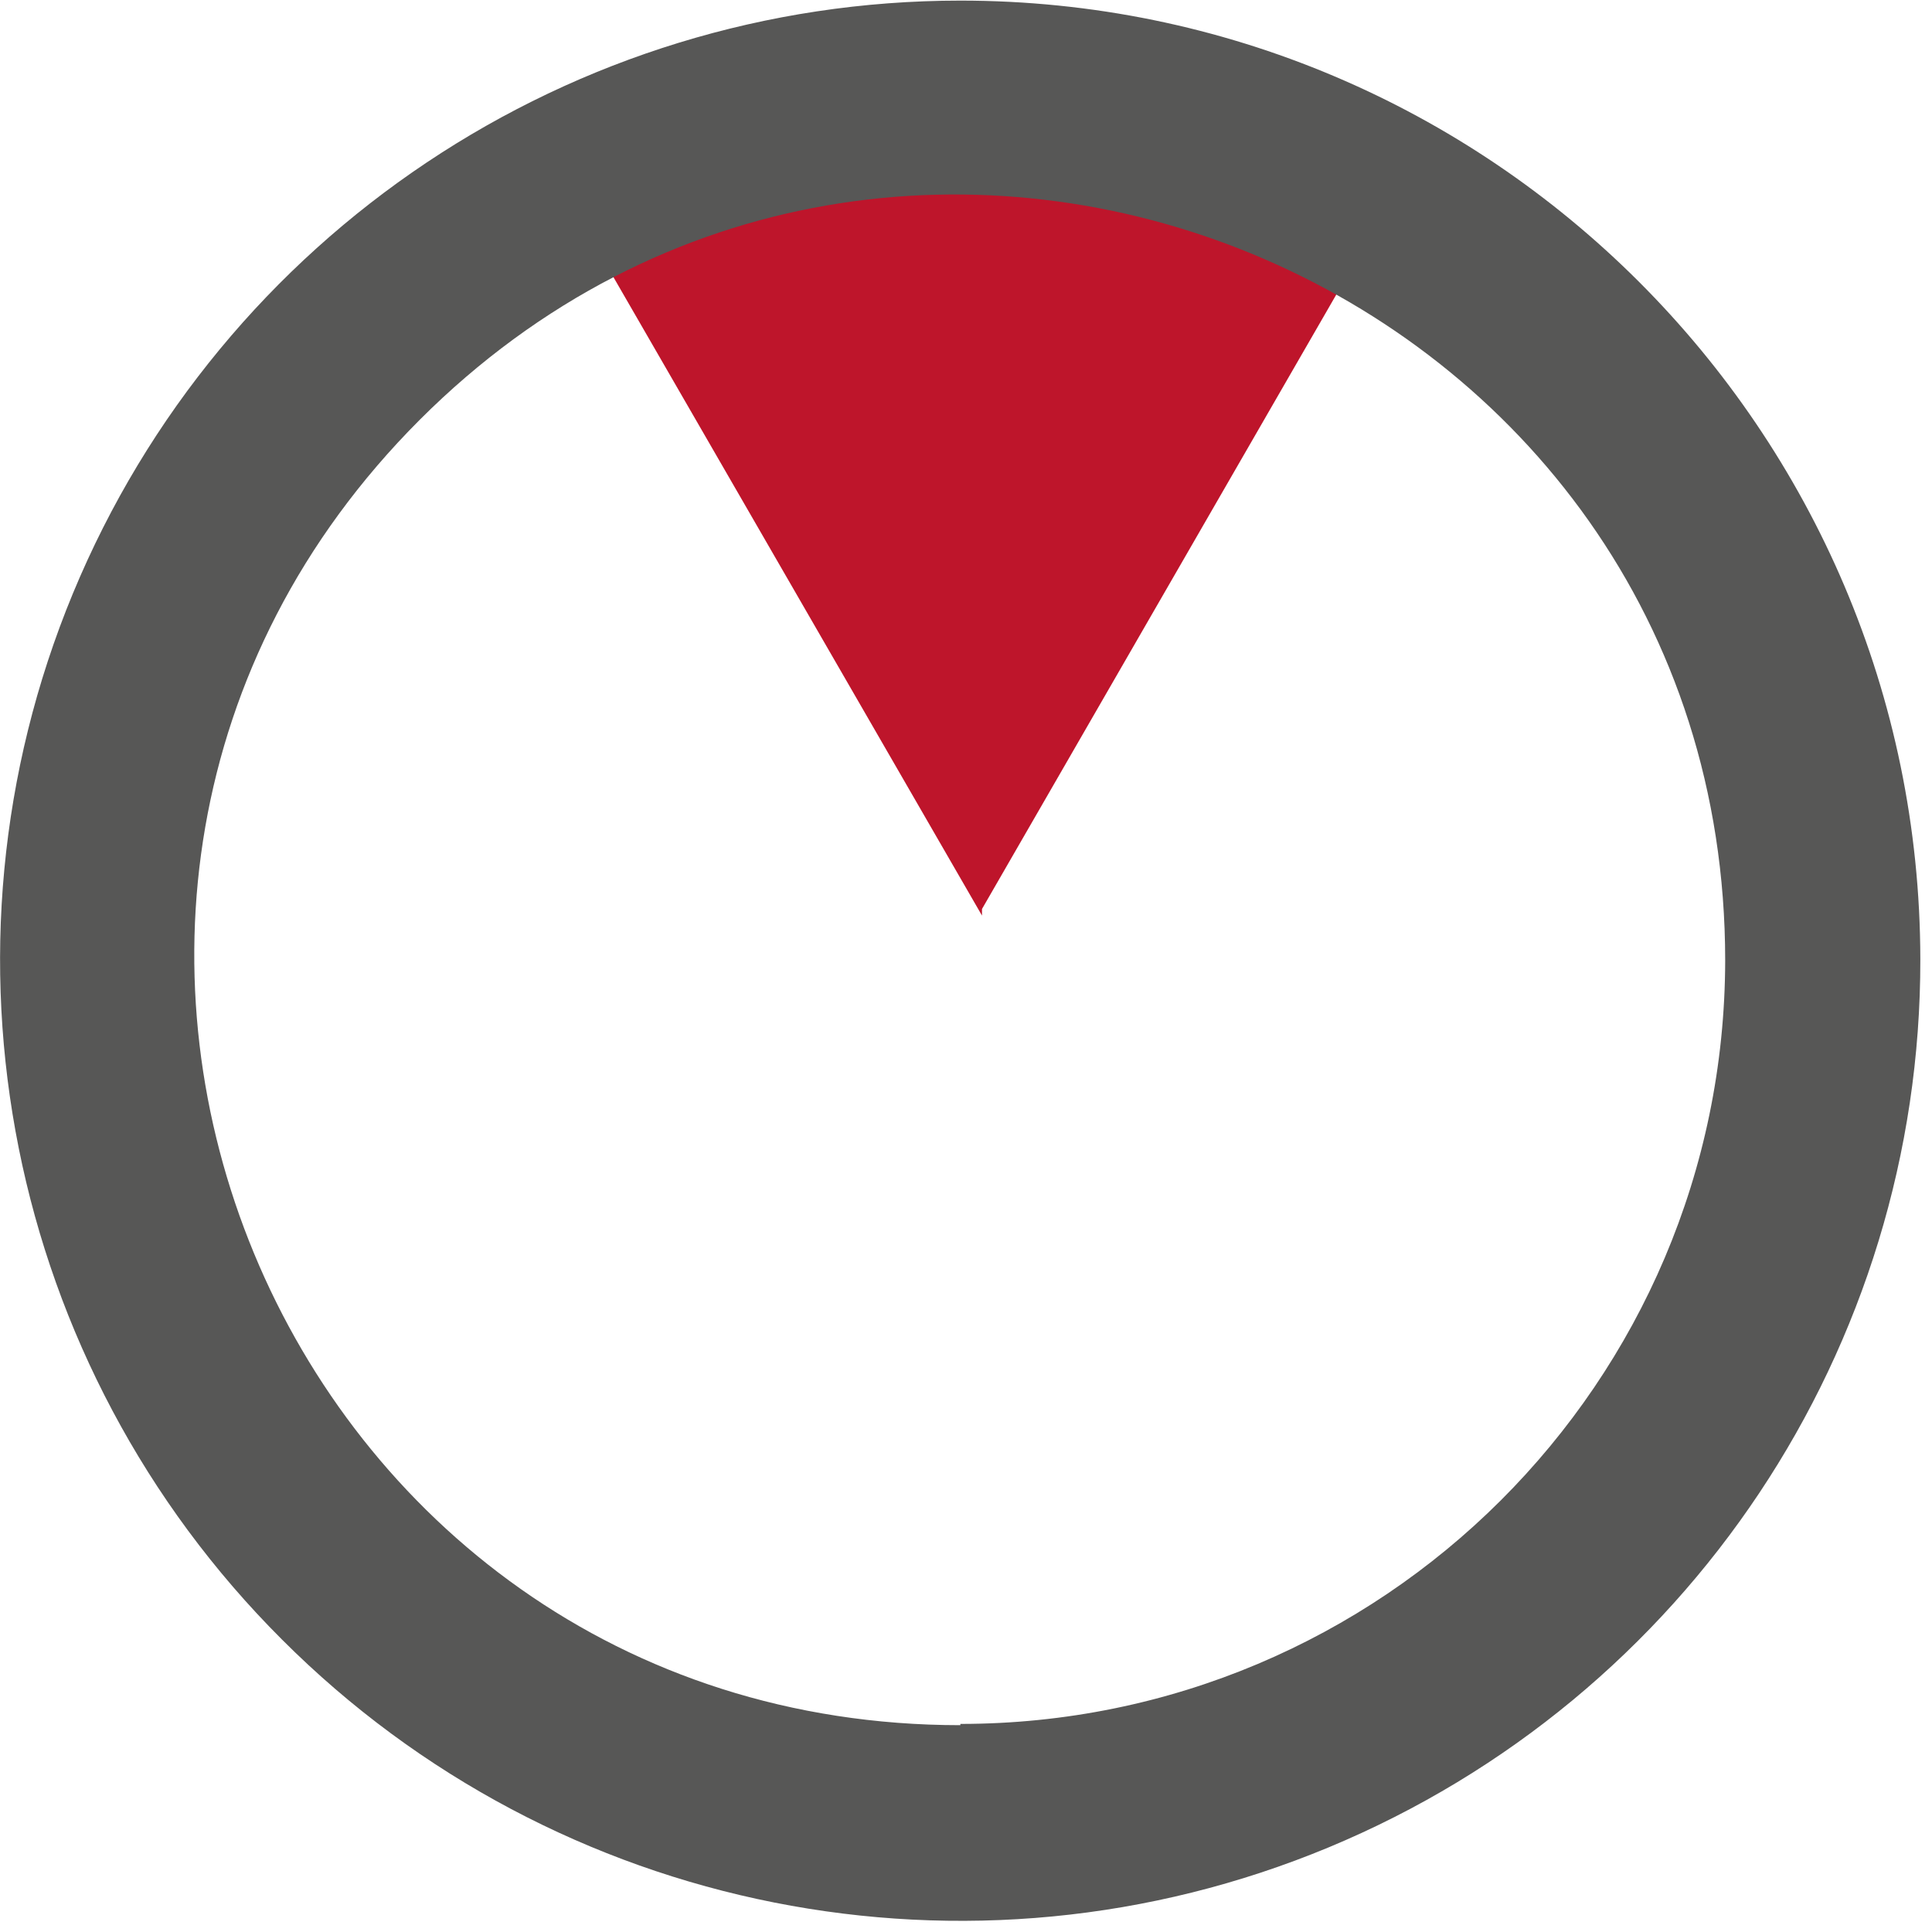 <?xml version="1.0" encoding="UTF-8" standalone="no"?>
<!-- Created with Inkscape (http://www.inkscape.org/) -->

<svg
   version="1.1"
   id="svg11178"
   xml:space="preserve"
   width="16.8"
   height="16.8"
   viewBox="0 0 16.8 16.8"
   sodipodi:docname="tools_interval.svg"
   inkscape:version="1.1.1 (3bf5ae0d25, 2021-09-20)"
   xmlns:inkscape="http://www.inkscape.org/namespaces/inkscape"
   xmlns:sodipodi="http://sodipodi.sourceforge.net/DTD/sodipodi-0.dtd"
   xmlns="http://www.w3.org/2000/svg"
   xmlns:svg="http://www.w3.org/2000/svg"><defs
     id="defs11182" /><sodipodi:namedview
     id="namedview11180"
     pagecolor="#ffffff"
     bordercolor="#666666"
     borderopacity="1.0"
     inkscape:pageshadow="2"
     inkscape:pageopacity="0.0"
     inkscape:pagecheckerboard="0"
     showgrid="false"
     inkscape:zoom="41.089283"
     inkscape:cx="9.333334"
     inkscape:cy="9.333334"
     inkscape:window-width="1920"
     inkscape:window-height="1017"
     inkscape:window-x="-8"
     inkscape:window-y="-8"
     inkscape:window-maximized="1"
     inkscape:current-layer="g11184" /><g
     id="g11184"
     inkscape:groupmode="layer"
     inkscape:label="ink_ext_XXXXXX"
     transform="matrix(1.333,0,0,-1.333,0,18.667)"><g
       id="g11186"
       transform="matrix(0.1,0,0,0.1,-0.848,0.91)"><path
         d="m 100,119.262 c -8.32,4.879 -17.809,7.457 -27.461,7.5 -9.73,0 -19.301,-2.582 -27.738,-7.5 L 72.539,71.211 v 0.43 z"
         style="fill:#be152b;fill-opacity:1;fill-rule:nonzero;stroke:none"
         id="path11188" /><path
         d="M 71.129,130.898 C 45.781,130.898 22.93,115.621 13.238,92.231 3.551,68.828 8.949,41.879 26.879,23.98 44.801,6.051 71.762,0.699 95.16,10.43 118.551,20.16 133.789,43.012 133.75,68.359 133.711,102.891 105.66,130.898 71.129,130.898 Z m 0,-112.5 c -44.449,0 -66.68,53.711 -35.27,85.153 31.41,31.41 85.161,9.148 85.161,-35.27 C 120.98,40.738 98.629,18.48 71.129,18.48 Z"
         style="fill:#575756;fill-opacity:1;fill-rule:nonzero;stroke:none"
         id="path11190" /></g></g></svg>
